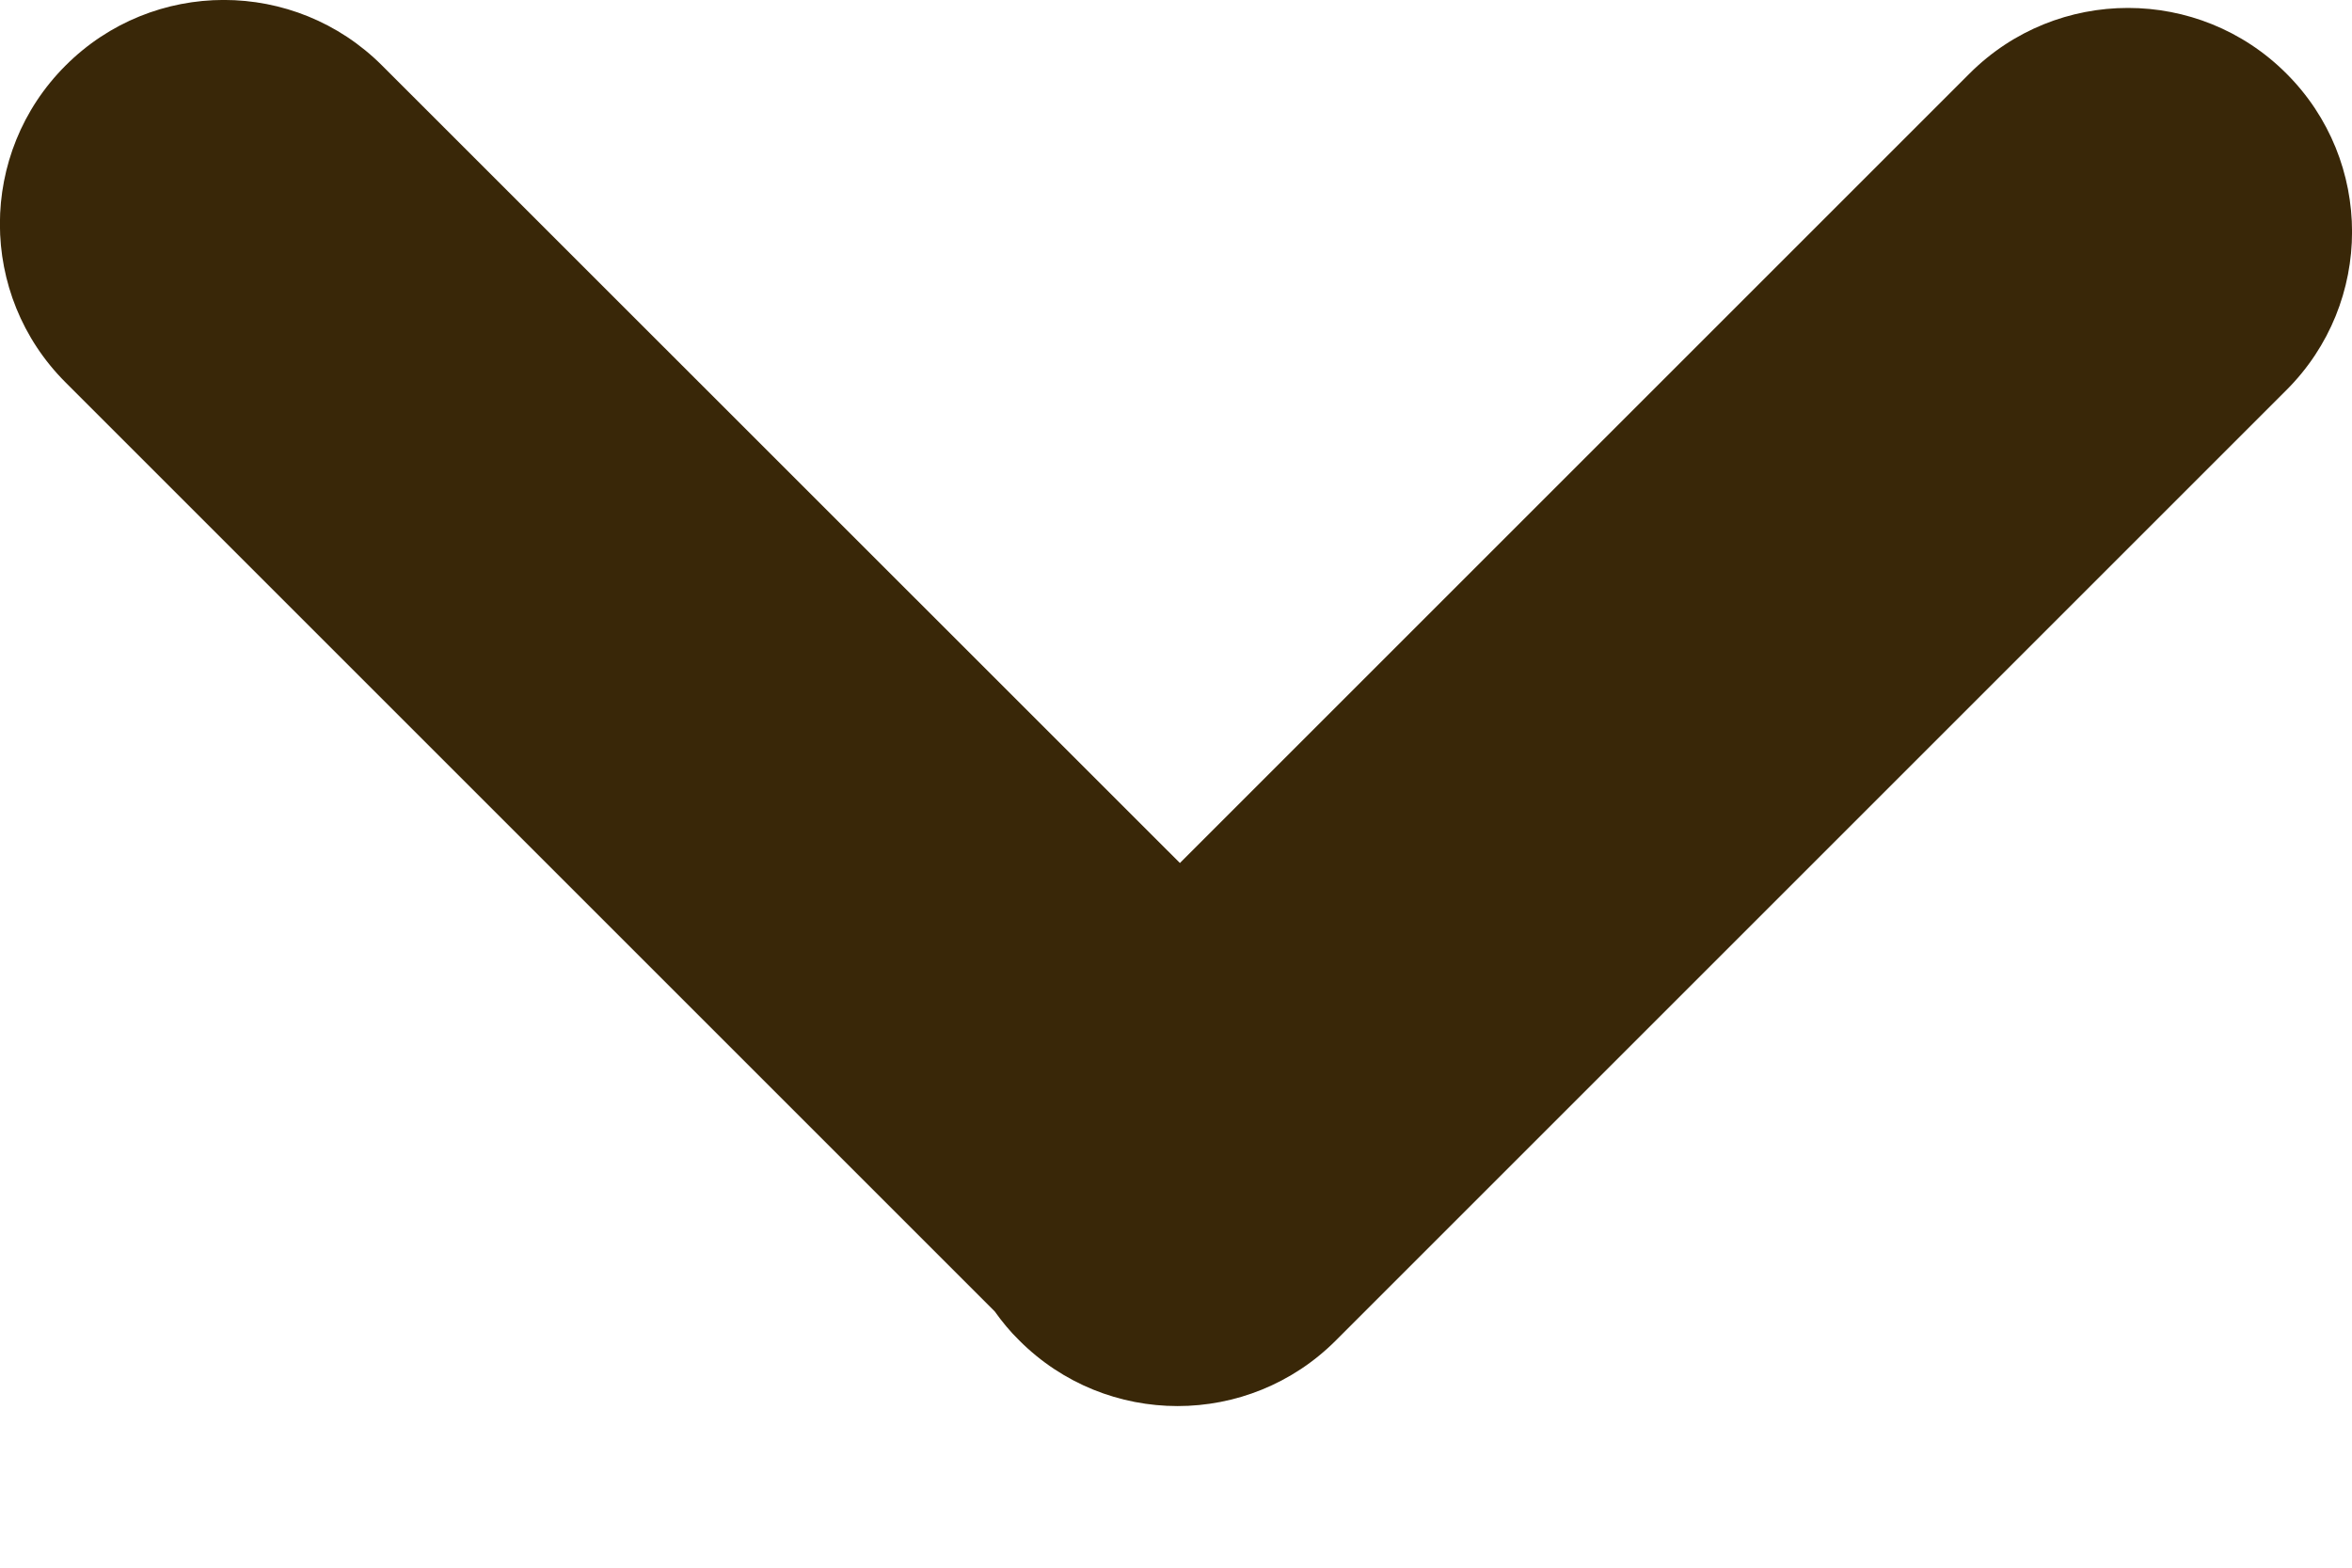<svg width="12" height="8" viewBox="0 0 12 8" fill="none" xmlns="http://www.w3.org/2000/svg">
<path fill-rule="evenodd" clip-rule="evenodd" d="M11.665 0.375C11.219 -0.071 10.495 -0.071 10.049 0.375L6.02 4.404L1.95 0.335C1.504 -0.112 0.78 -0.112 0.334 0.335C-0.112 0.781 -0.112 1.505 0.334 1.951L5.075 6.692C5.112 6.744 5.153 6.794 5.2 6.84C5.646 7.287 6.37 7.287 6.816 6.84L11.665 1.991C12.112 1.545 12.112 0.821 11.665 0.375Z" fill="#392708"/>
</svg>
